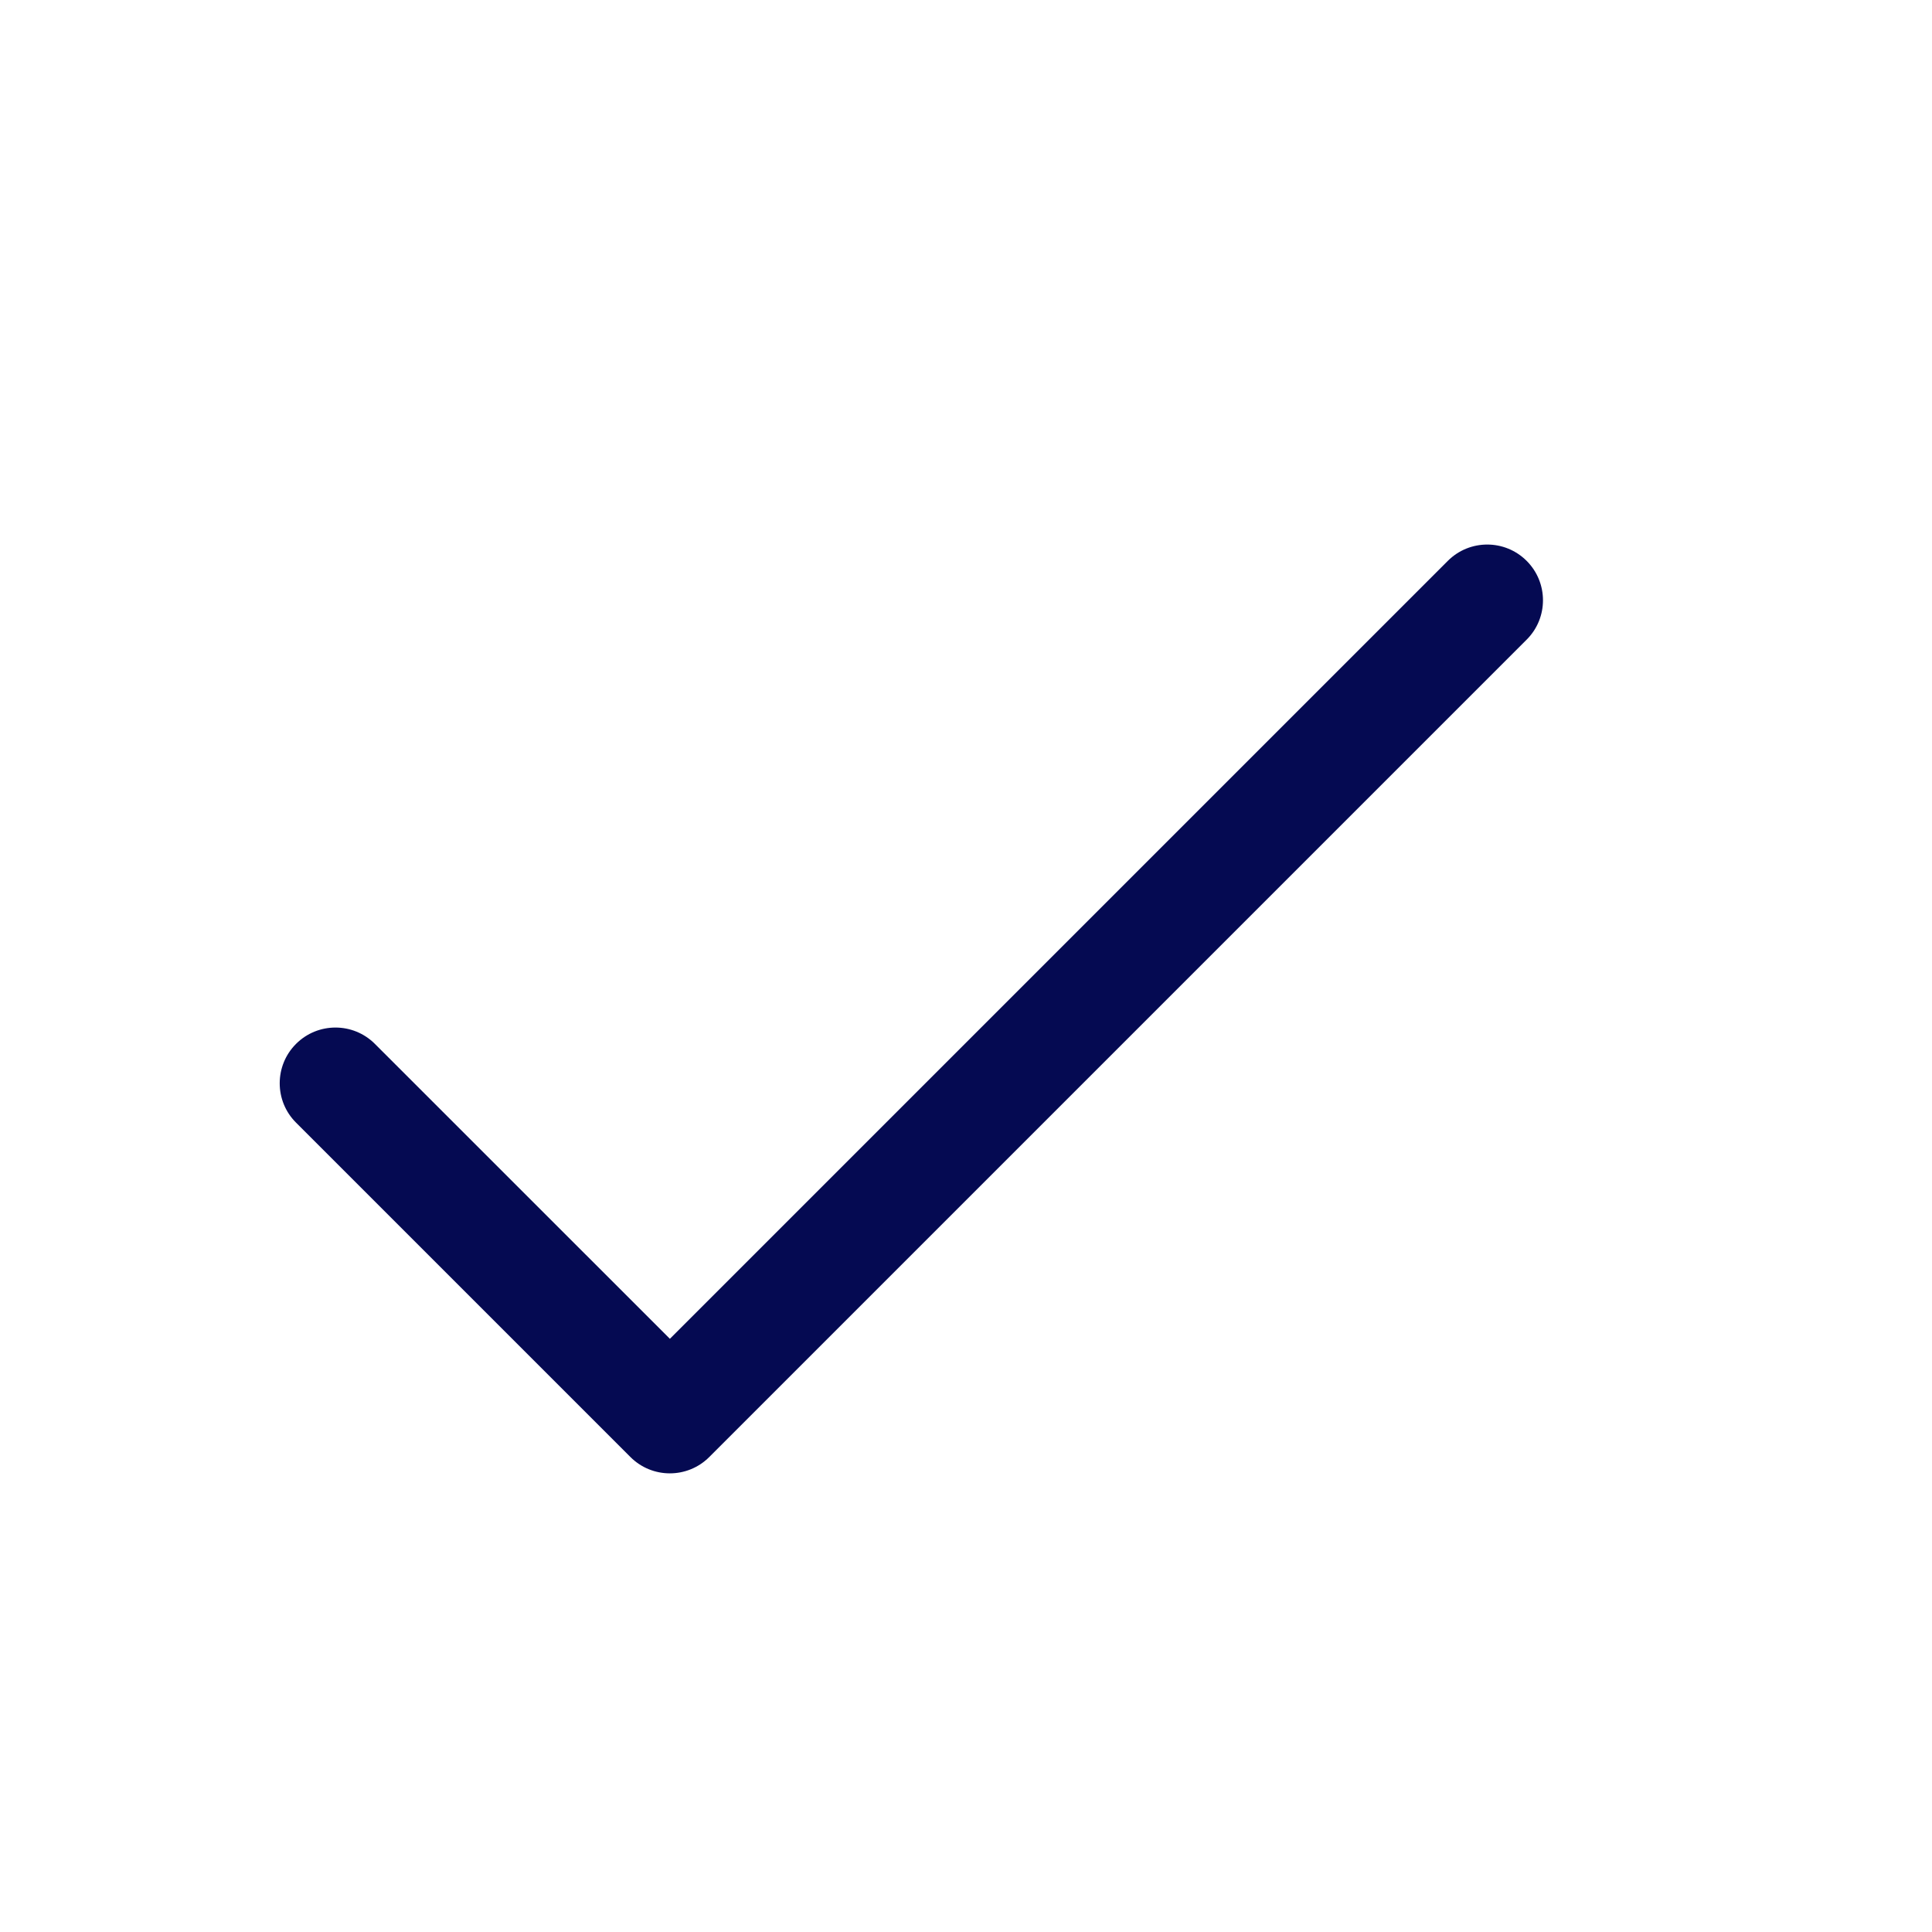 <svg width="26" height="26" viewBox="0 0 26 26" fill="none" xmlns="http://www.w3.org/2000/svg">
<path d="M5.045 14.048C4.752 13.755 4.277 13.755 3.984 14.048C3.691 14.341 3.691 14.816 3.984 15.108L8.484 19.608C8.777 19.901 9.252 19.901 9.545 19.608L20.545 8.608C20.838 8.316 20.838 7.841 20.545 7.548C20.252 7.255 19.777 7.255 19.484 7.548L9.015 18.017L5.045 14.048Z" fill="#050A52"/>
</svg>
